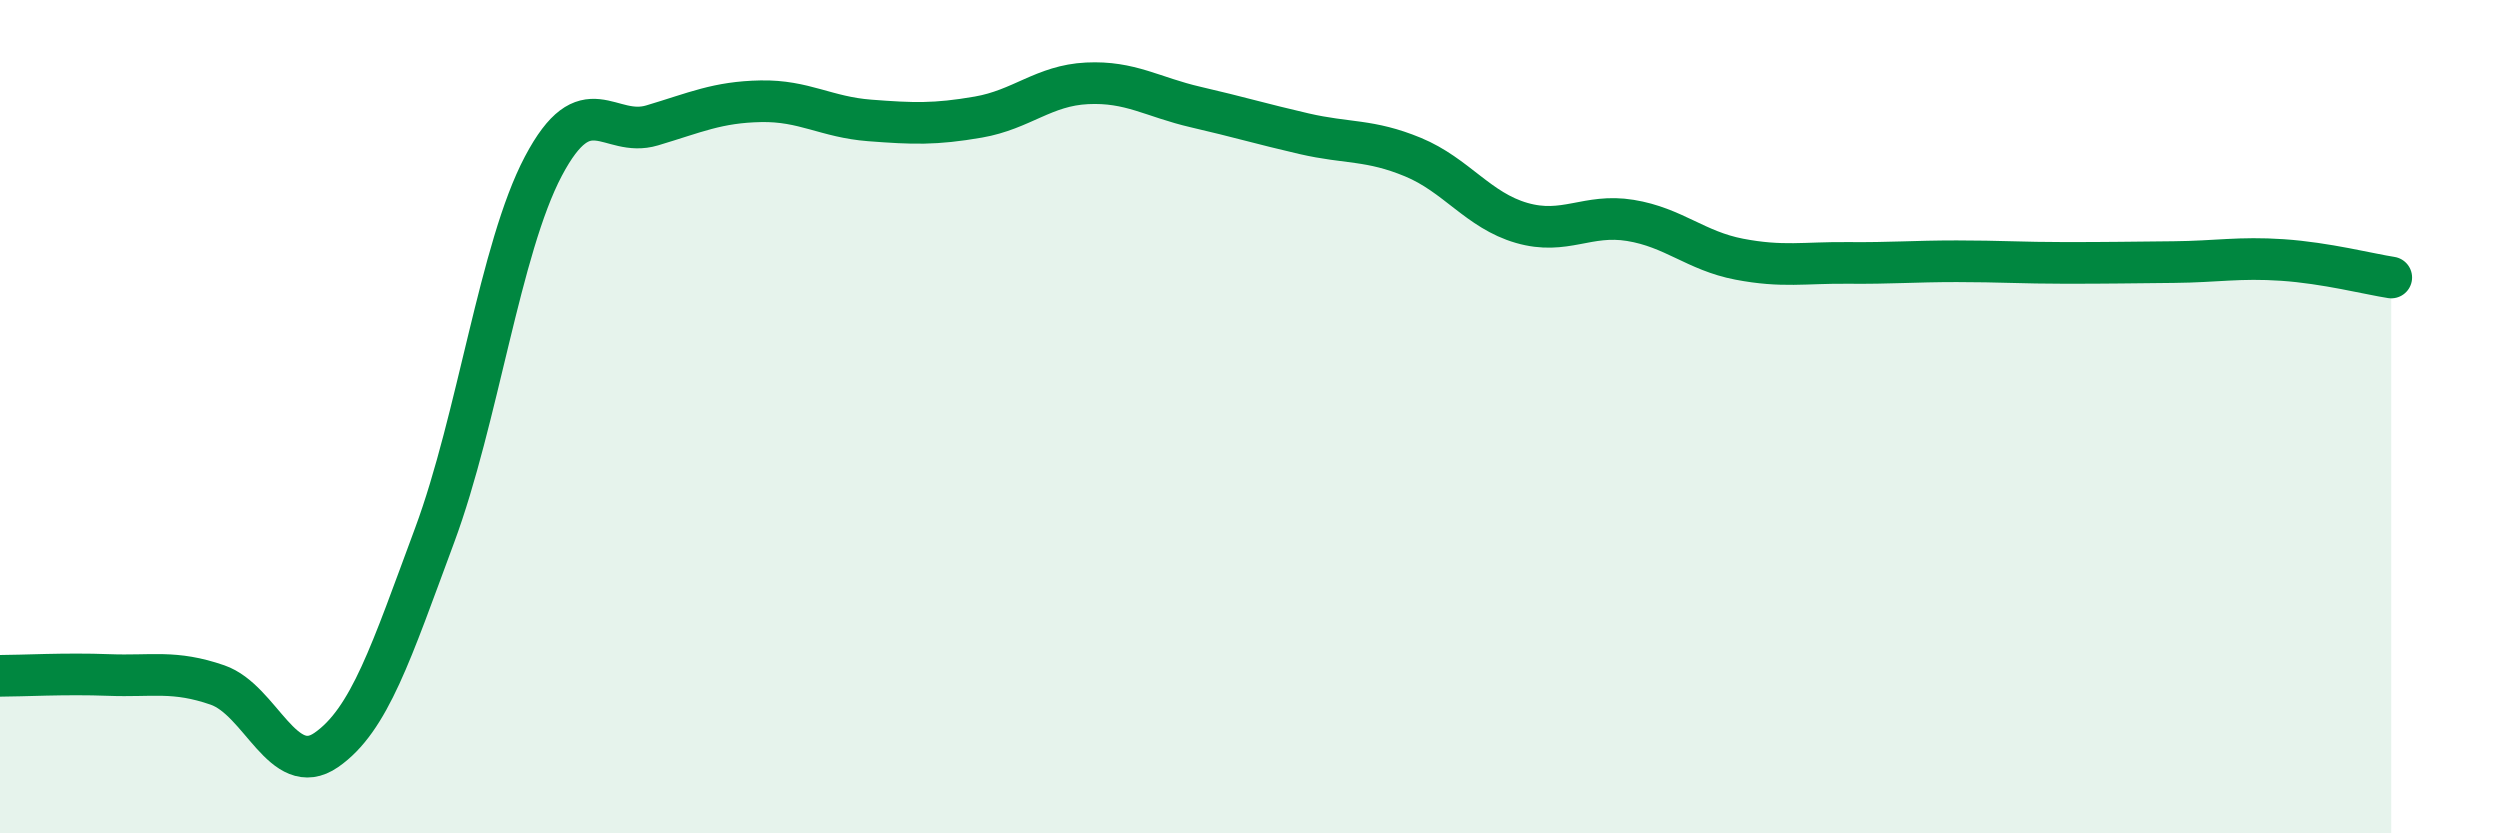 
    <svg width="60" height="20" viewBox="0 0 60 20" xmlns="http://www.w3.org/2000/svg">
      <path
        d="M 0,16.22 C 0.52,16.22 1.57,16.16 2.61,16.2 C 3.65,16.24 4.18,16.08 5.22,16.44 C 6.26,16.8 6.79,18.72 7.83,18 C 8.87,17.28 9.39,15.65 10.43,12.85 C 11.47,10.05 12,5.96 13.04,3.99 C 14.08,2.02 14.61,3.32 15.65,3.01 C 16.69,2.7 17.22,2.45 18.26,2.43 C 19.3,2.41 19.83,2.81 20.87,2.89 C 21.91,2.97 22.44,2.99 23.48,2.81 C 24.52,2.63 25.05,2.05 26.09,2 C 27.13,1.95 27.66,2.33 28.7,2.57 C 29.74,2.81 30.26,2.97 31.3,3.21 C 32.34,3.45 32.87,3.34 33.91,3.77 C 34.95,4.2 35.48,5.05 36.52,5.35 C 37.56,5.65 38.09,5.12 39.13,5.29 C 40.17,5.46 40.7,6.02 41.74,6.22 C 42.78,6.42 43.31,6.3 44.35,6.31 C 45.39,6.32 45.92,6.27 46.96,6.27 C 48,6.27 48.53,6.31 49.57,6.31 C 50.61,6.31 51.13,6.3 52.17,6.29 C 53.21,6.28 53.74,6.17 54.78,6.24 C 55.82,6.31 56.87,6.58 57.39,6.66L57.39 20L0 20Z"
        fill="#008740"
        opacity="0.1"
        stroke-linecap="round"
        stroke-linejoin="round"
      />
      <path
        d="M 0,16.22 C 0.52,16.22 1.57,16.16 2.61,16.2 C 3.65,16.24 4.18,16.08 5.22,16.44 C 6.26,16.8 6.79,18.72 7.83,18 C 8.87,17.28 9.39,15.65 10.43,12.85 C 11.47,10.05 12,5.96 13.04,3.99 C 14.08,2.02 14.61,3.32 15.65,3.01 C 16.69,2.7 17.22,2.45 18.26,2.43 C 19.3,2.41 19.83,2.81 20.87,2.89 C 21.91,2.97 22.44,2.99 23.48,2.81 C 24.52,2.63 25.05,2.05 26.09,2 C 27.13,1.95 27.66,2.33 28.7,2.57 C 29.74,2.81 30.26,2.97 31.3,3.21 C 32.34,3.45 32.87,3.34 33.91,3.77 C 34.95,4.2 35.48,5.05 36.52,5.35 C 37.56,5.65 38.09,5.12 39.13,5.29 C 40.17,5.46 40.7,6.02 41.74,6.22 C 42.78,6.42 43.31,6.3 44.35,6.31 C 45.39,6.32 45.92,6.27 46.96,6.27 C 48,6.27 48.53,6.31 49.57,6.31 C 50.61,6.31 51.13,6.3 52.17,6.29 C 53.21,6.28 53.74,6.17 54.78,6.24 C 55.82,6.31 56.87,6.58 57.39,6.66"
        stroke="#008740"
        stroke-width="1"
        fill="none"
        stroke-linecap="round"
        stroke-linejoin="round"
      />
    </svg>
  